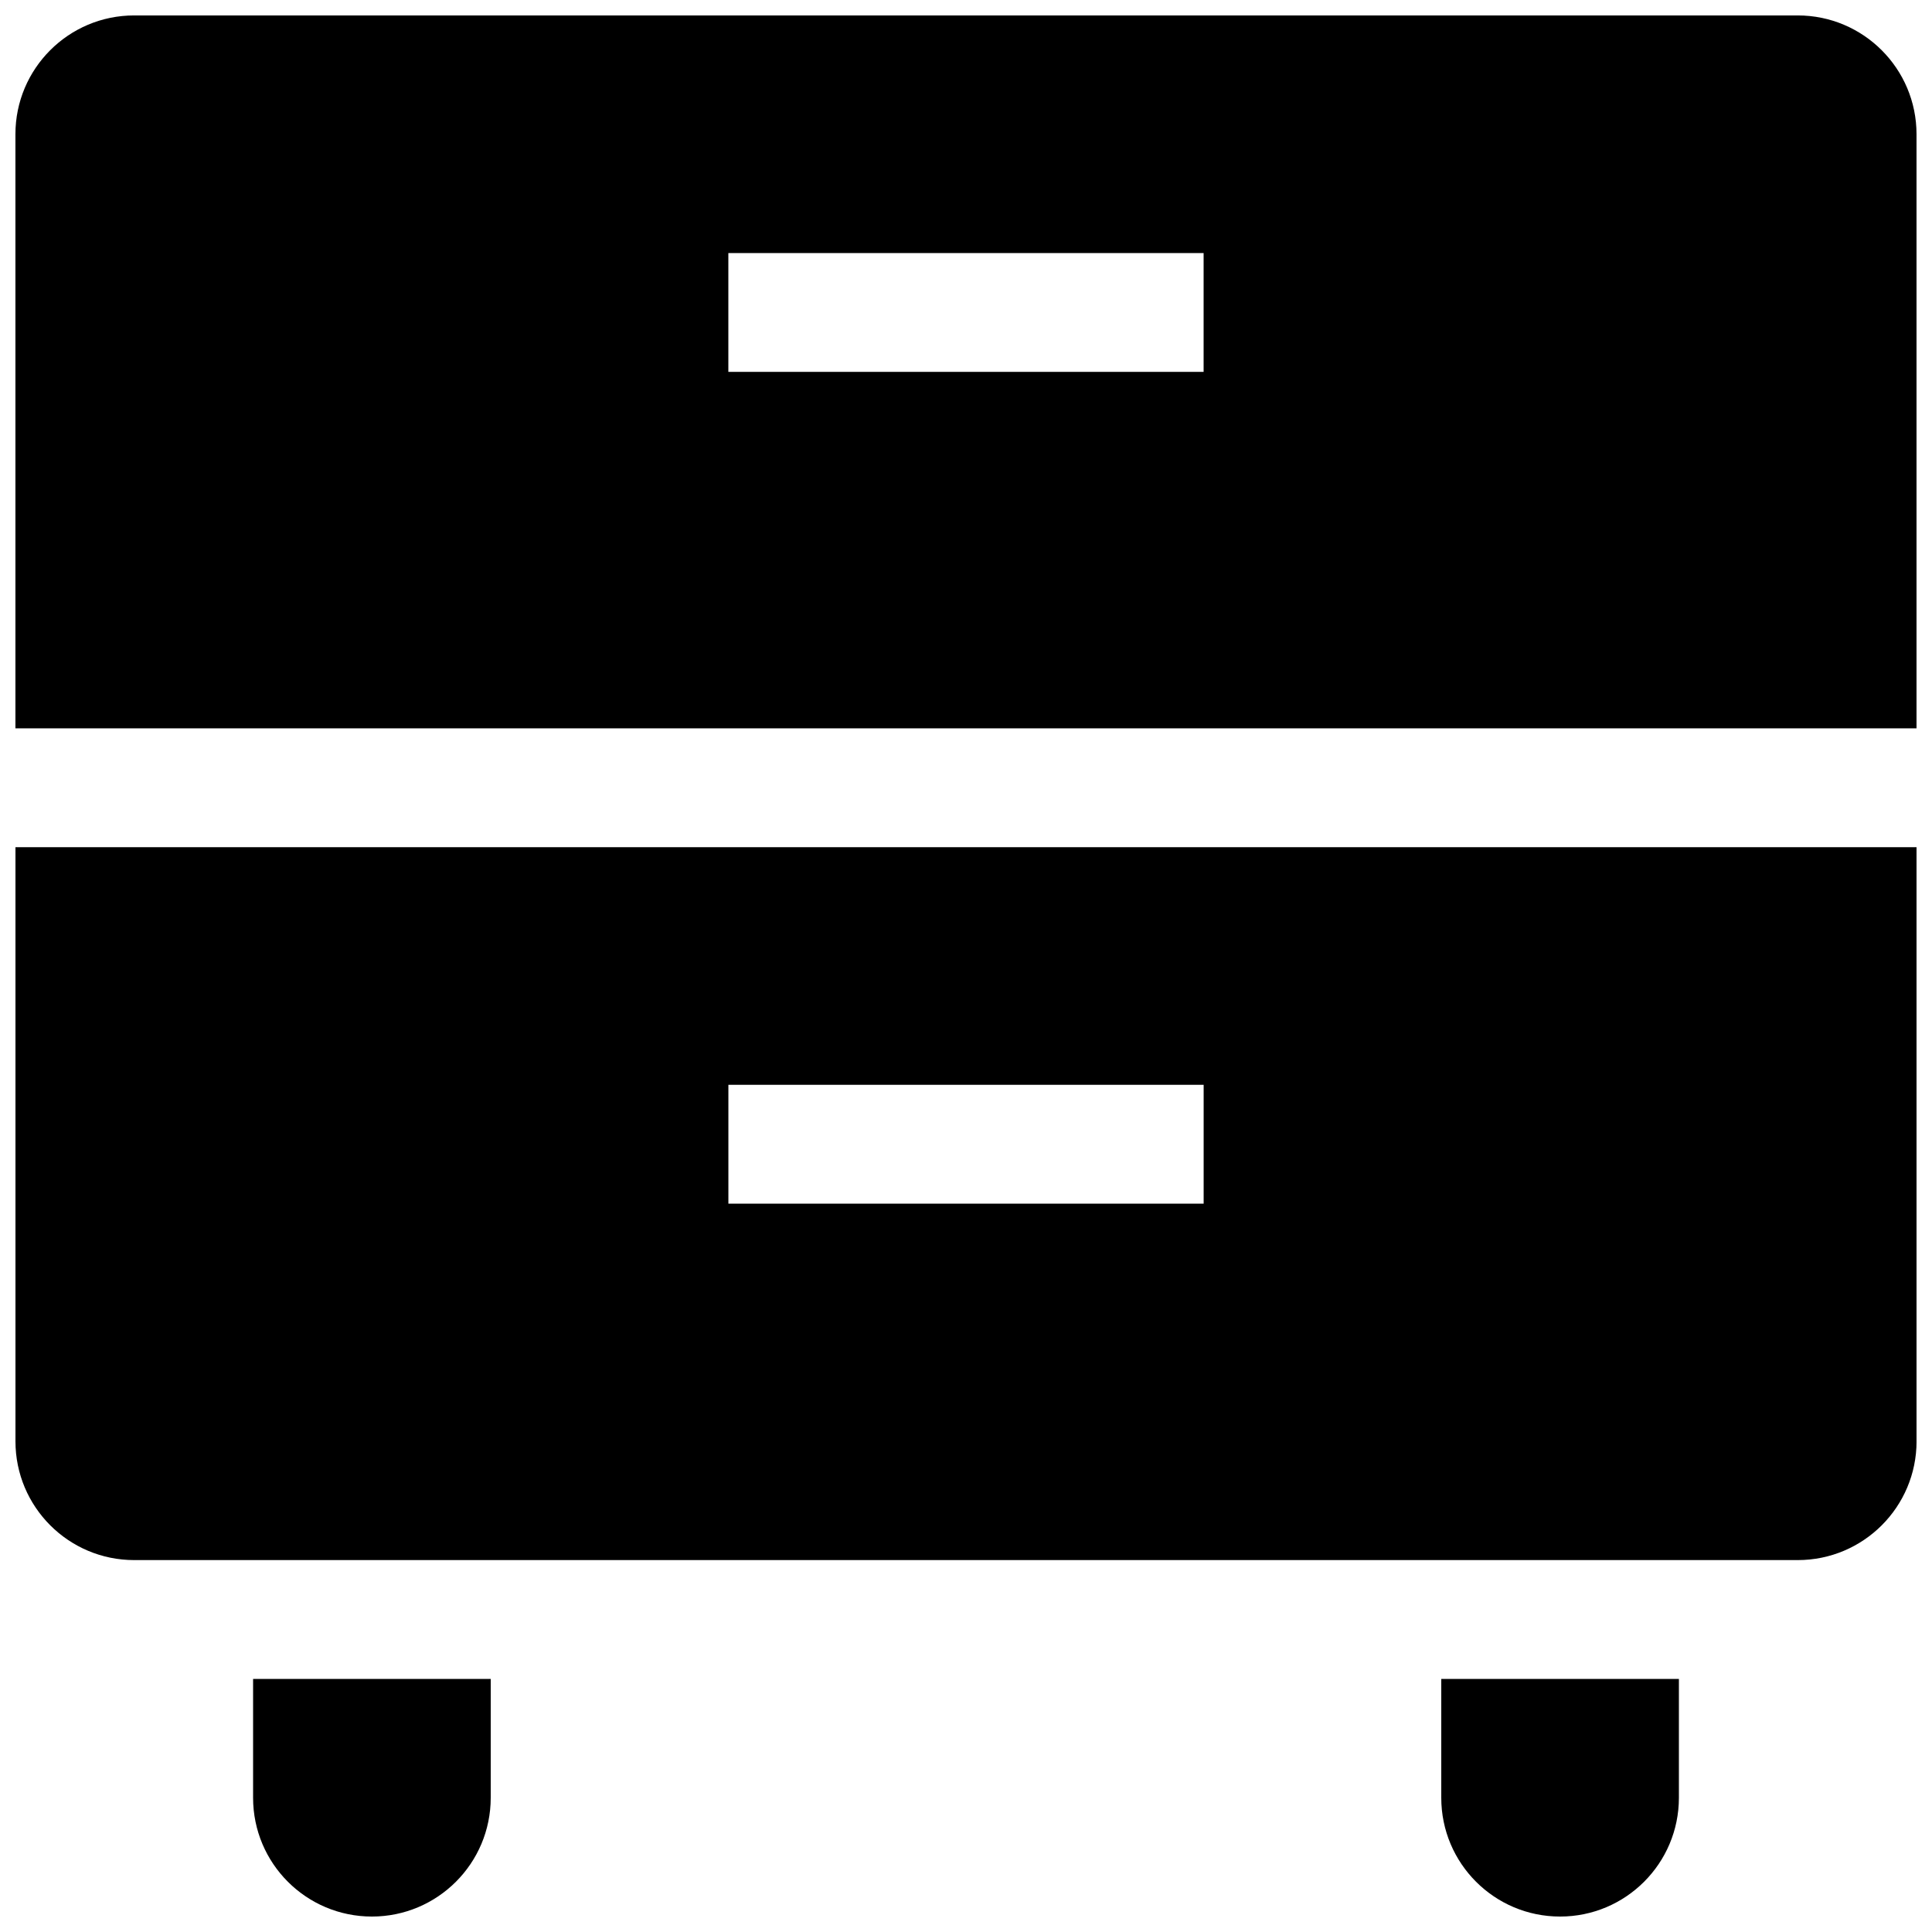 <?xml version="1.0" encoding="UTF-8"?>
<!-- The Best Svg Icon site in the world: iconSvg.co, Visit us! https://iconsvg.co -->
<svg width="800px" height="800px" version="1.1" viewBox="144 144 512 512" xmlns="http://www.w3.org/2000/svg">
 <defs>
  <clipPath id="d">
   <path d="m148.09 148.09h503.81v189.91h-503.81z"/>
  </clipPath>
  <clipPath id="c">
   <path d="m148.09 368h503.81v190h-503.81z"/>
  </clipPath>
  <clipPath id="b">
   <path d="m525 588h64v63.902h-64z"/>
  </clipPath>
  <clipPath id="a">
   <path d="m211 588h64v63.902h-64z"/>
  </clipPath>
 </defs>
 <g>
  <g clip-path="url(#d)">
   <path d="m620.41 148.09h-440.85c-17.383 0-31.473 14.09-31.473 31.488v157.44h503.81v-157.44c0-17.398-14.105-31.488-31.488-31.488zm-157.44 94.465h-125.95v-31.488h125.95z"/>
  </g>
  <g clip-path="url(#c)">
   <path d="m179.57 557.44h440.85c17.383 0 31.488-14.09 31.488-31.488v-157.44l-503.81 0.004v157.44c0 17.395 14.09 31.484 31.473 31.484zm157.46-125.95h125.95v31.488h-125.95z"/>
  </g>
  <g clip-path="url(#b)">
   <path d="m525.95 588.93v31.488c0 17.398 14.09 31.488 31.488 31.488 17.383 0 31.488-14.09 31.488-31.488v-31.488z"/>
  </g>
  <g clip-path="url(#a)">
   <path d="m211.07 588.93v31.488c0 17.398 14.09 31.488 31.488 31.488 17.383 0 31.488-14.09 31.488-31.488v-31.488z"/>
  </g>
 </g>
</svg>